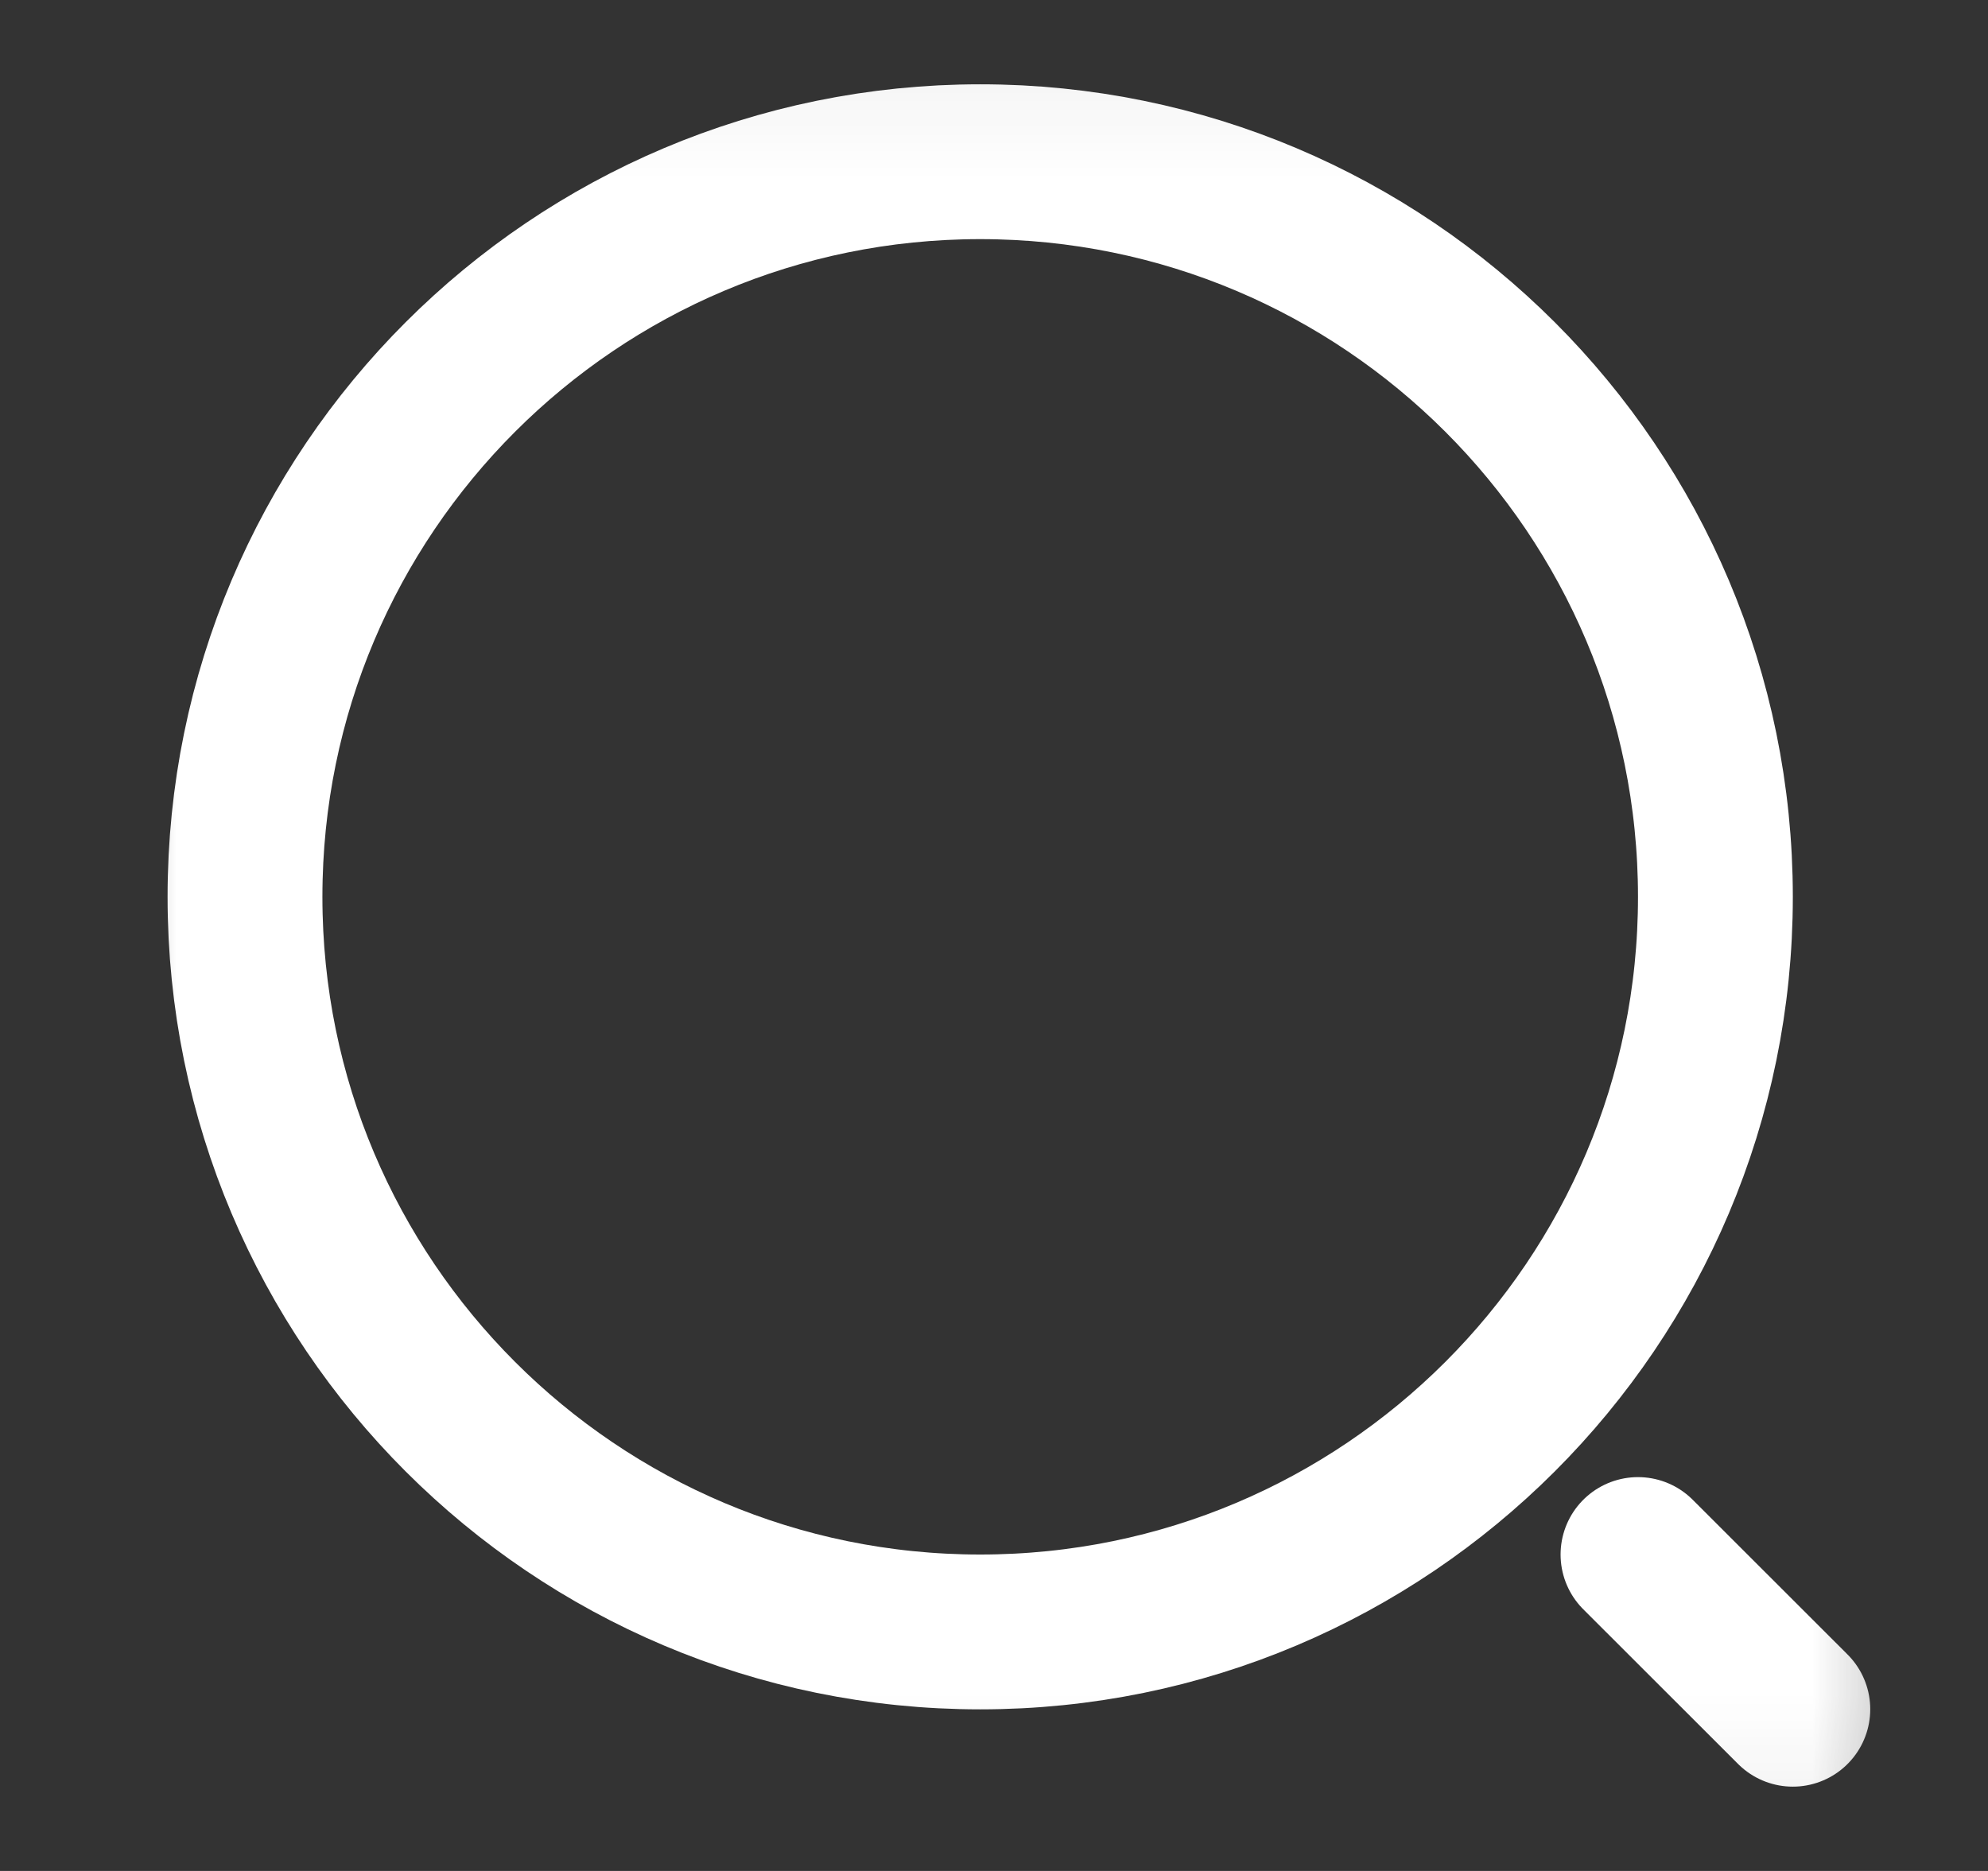<?xml version="1.0" encoding="UTF-8"?> <svg xmlns="http://www.w3.org/2000/svg" width="17" height="16" viewBox="0 0 17 16" fill="none"><rect x="0" y="0" width="17" height="16" fill="#333333" stroke="none"/><g clip-path="url(#clip0_218_1417)"><mask id="mask0_218_1417" style="mask-type:luminance" maskUnits="userSpaceOnUse" x="0" y="0" width="17" height="16"><path d="M16.654 0.059H0.772V15.941H16.654V0.059Z" fill="white"></path></mask><g mask="url(#mask0_218_1417)"><path d="M8.382 13.956C11.854 13.956 14.669 11.142 14.669 7.67C14.669 4.197 11.854 1.383 8.382 1.383C4.91 1.383 2.095 4.197 2.095 7.67C2.095 11.142 4.91 13.956 8.382 13.956Z" stroke="white" stroke-width="1.324"></path><path d="M14.007 13.294L15.331 14.617" stroke="white" stroke-width="1.324" stroke-linecap="round"></path></g></g><defs><clipPath id="clip0_218_1417"><rect width="15.882" height="15.882" fill="white" transform="translate(0.772 0.059)"></rect></clipPath></defs></svg> 